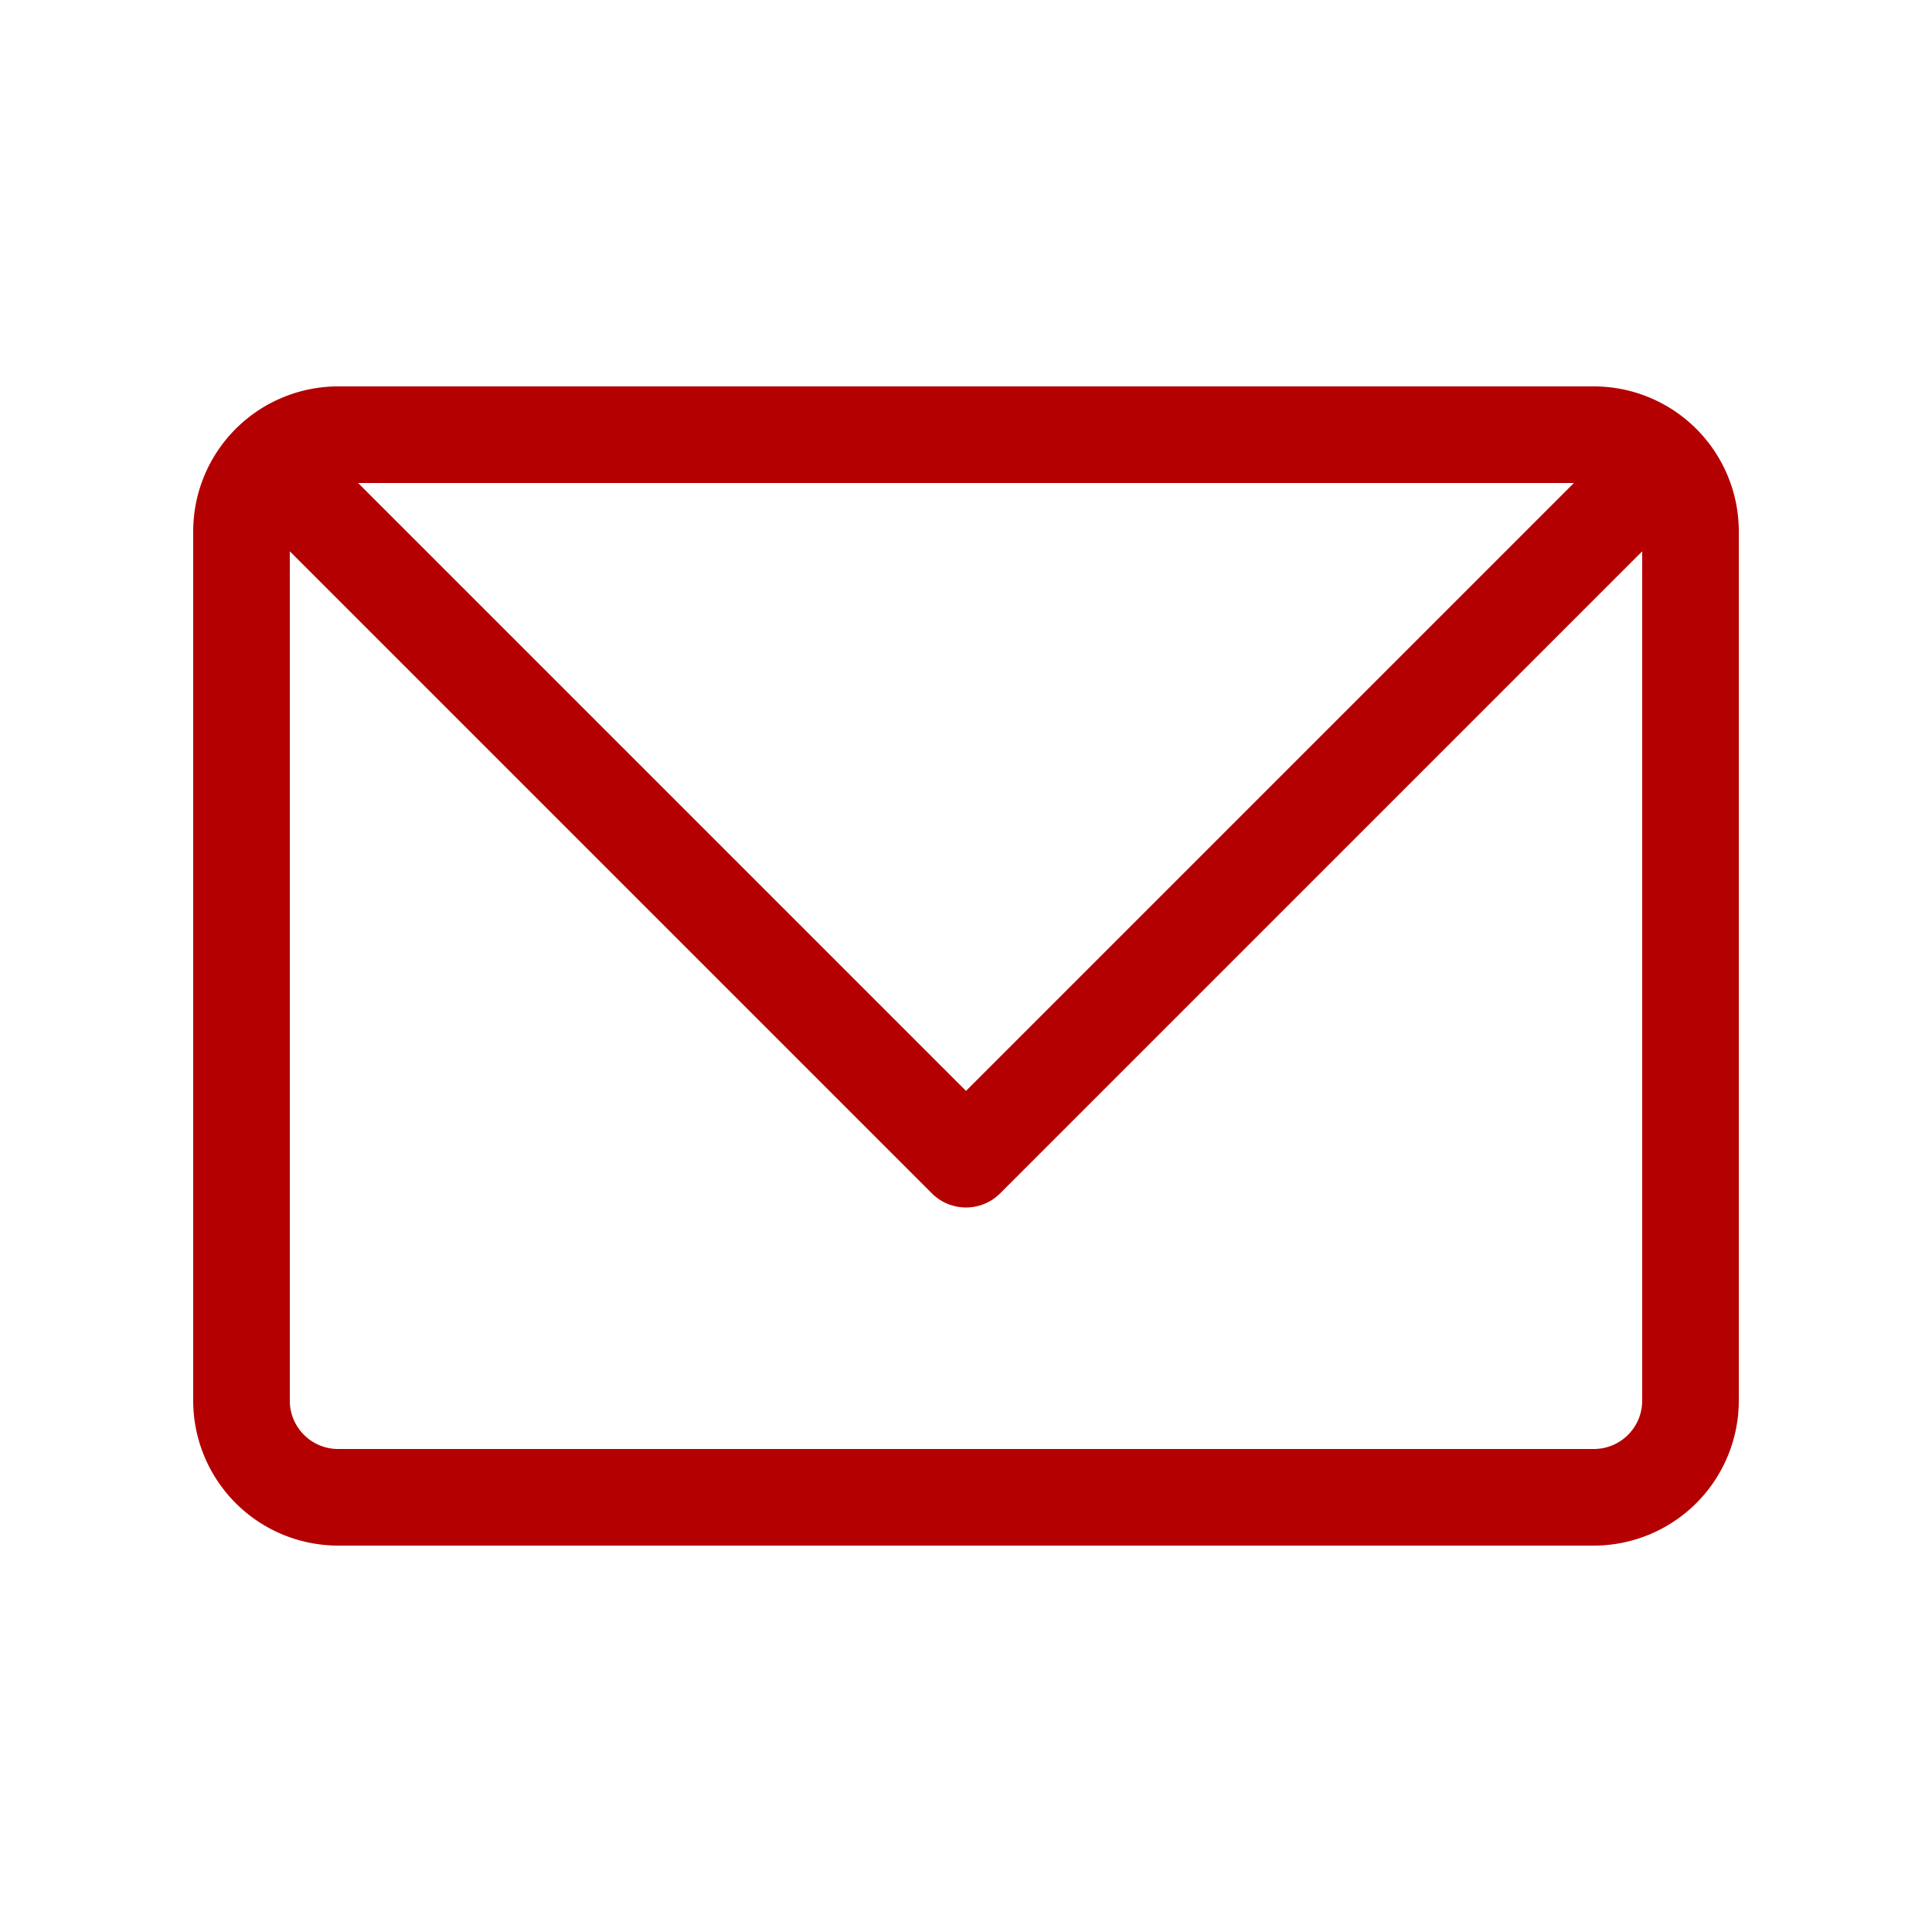 <svg id="Outline" xmlns="http://www.w3.org/2000/svg" width="80" height="80" viewBox="0 0 40 40"><defs><style>.cls-1 {fill: none;}.cls-3{fill:#b40001;}</style></defs><g><path class="cls-3" d="M33,8H7a3.003,3.003,0,0,0-3,3V29a3.003,3.003,0,0,0,3,3H33a3.003,3.003,0,0,0,3-3V11A3.003,3.003,0,0,0,33,8Zm-.414,2L20,22.586,7.414,10ZM33,30H7a1.001,1.001,0,0,1-1-1V11.414L19.293,24.707a1.0 1,0,0,0,1.414,0L34,11.414V29A1.001,1.001,0,0,1,33,30Z"/><rect class="cls-1" width="40" height="40"/></g></svg>